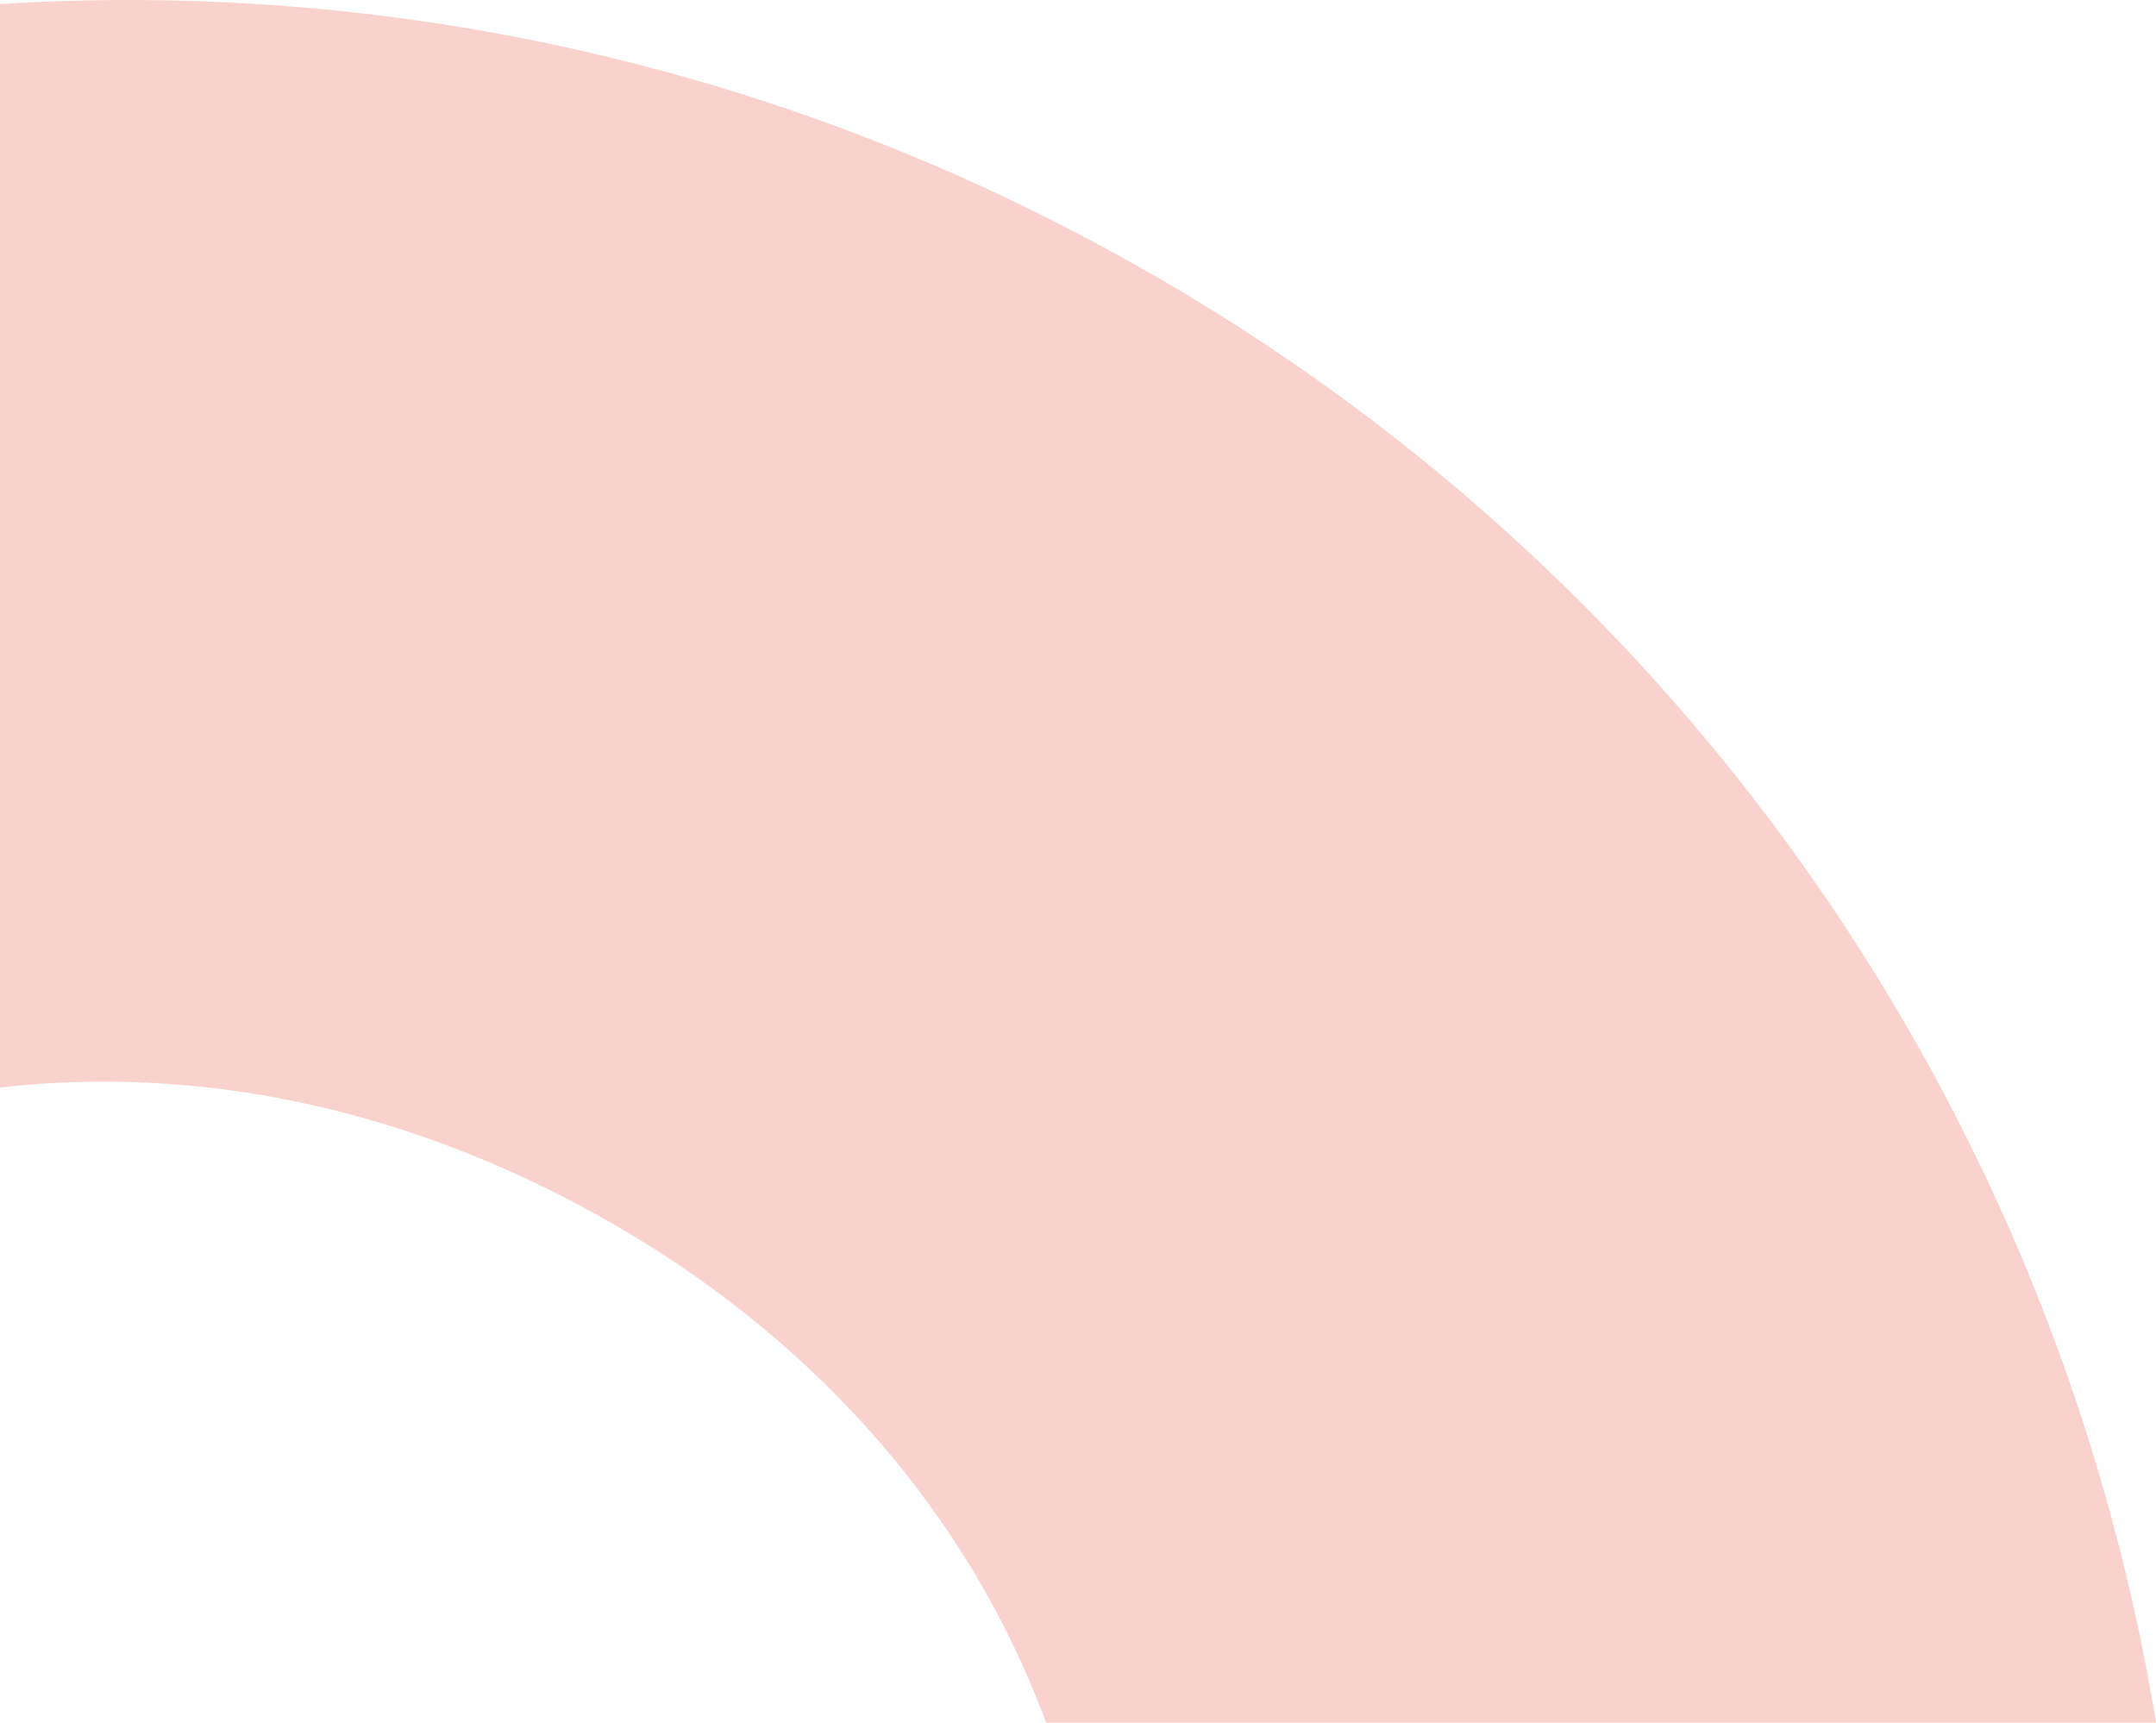<svg xmlns="http://www.w3.org/2000/svg" width="225.764" height="180.387" viewBox="0 0 225.764 180.387"><defs><style>.a{fill:#fad2cd;}</style></defs><g transform="translate(225.764 180.387) rotate(180)"><path class="a" d="M1192.31,60.661c-23.728-12.81-40.177-31.934-48.29-53.86H1027.8a215.117,215.117,0,0,0,110.171,154.47,214.205,214.205,0,0,0,115.593,25.492V73.3C1233.657,75.588,1212.529,71.578,1192.31,60.661Z" transform="translate(-1027.796 -6.801)"/></g></svg>